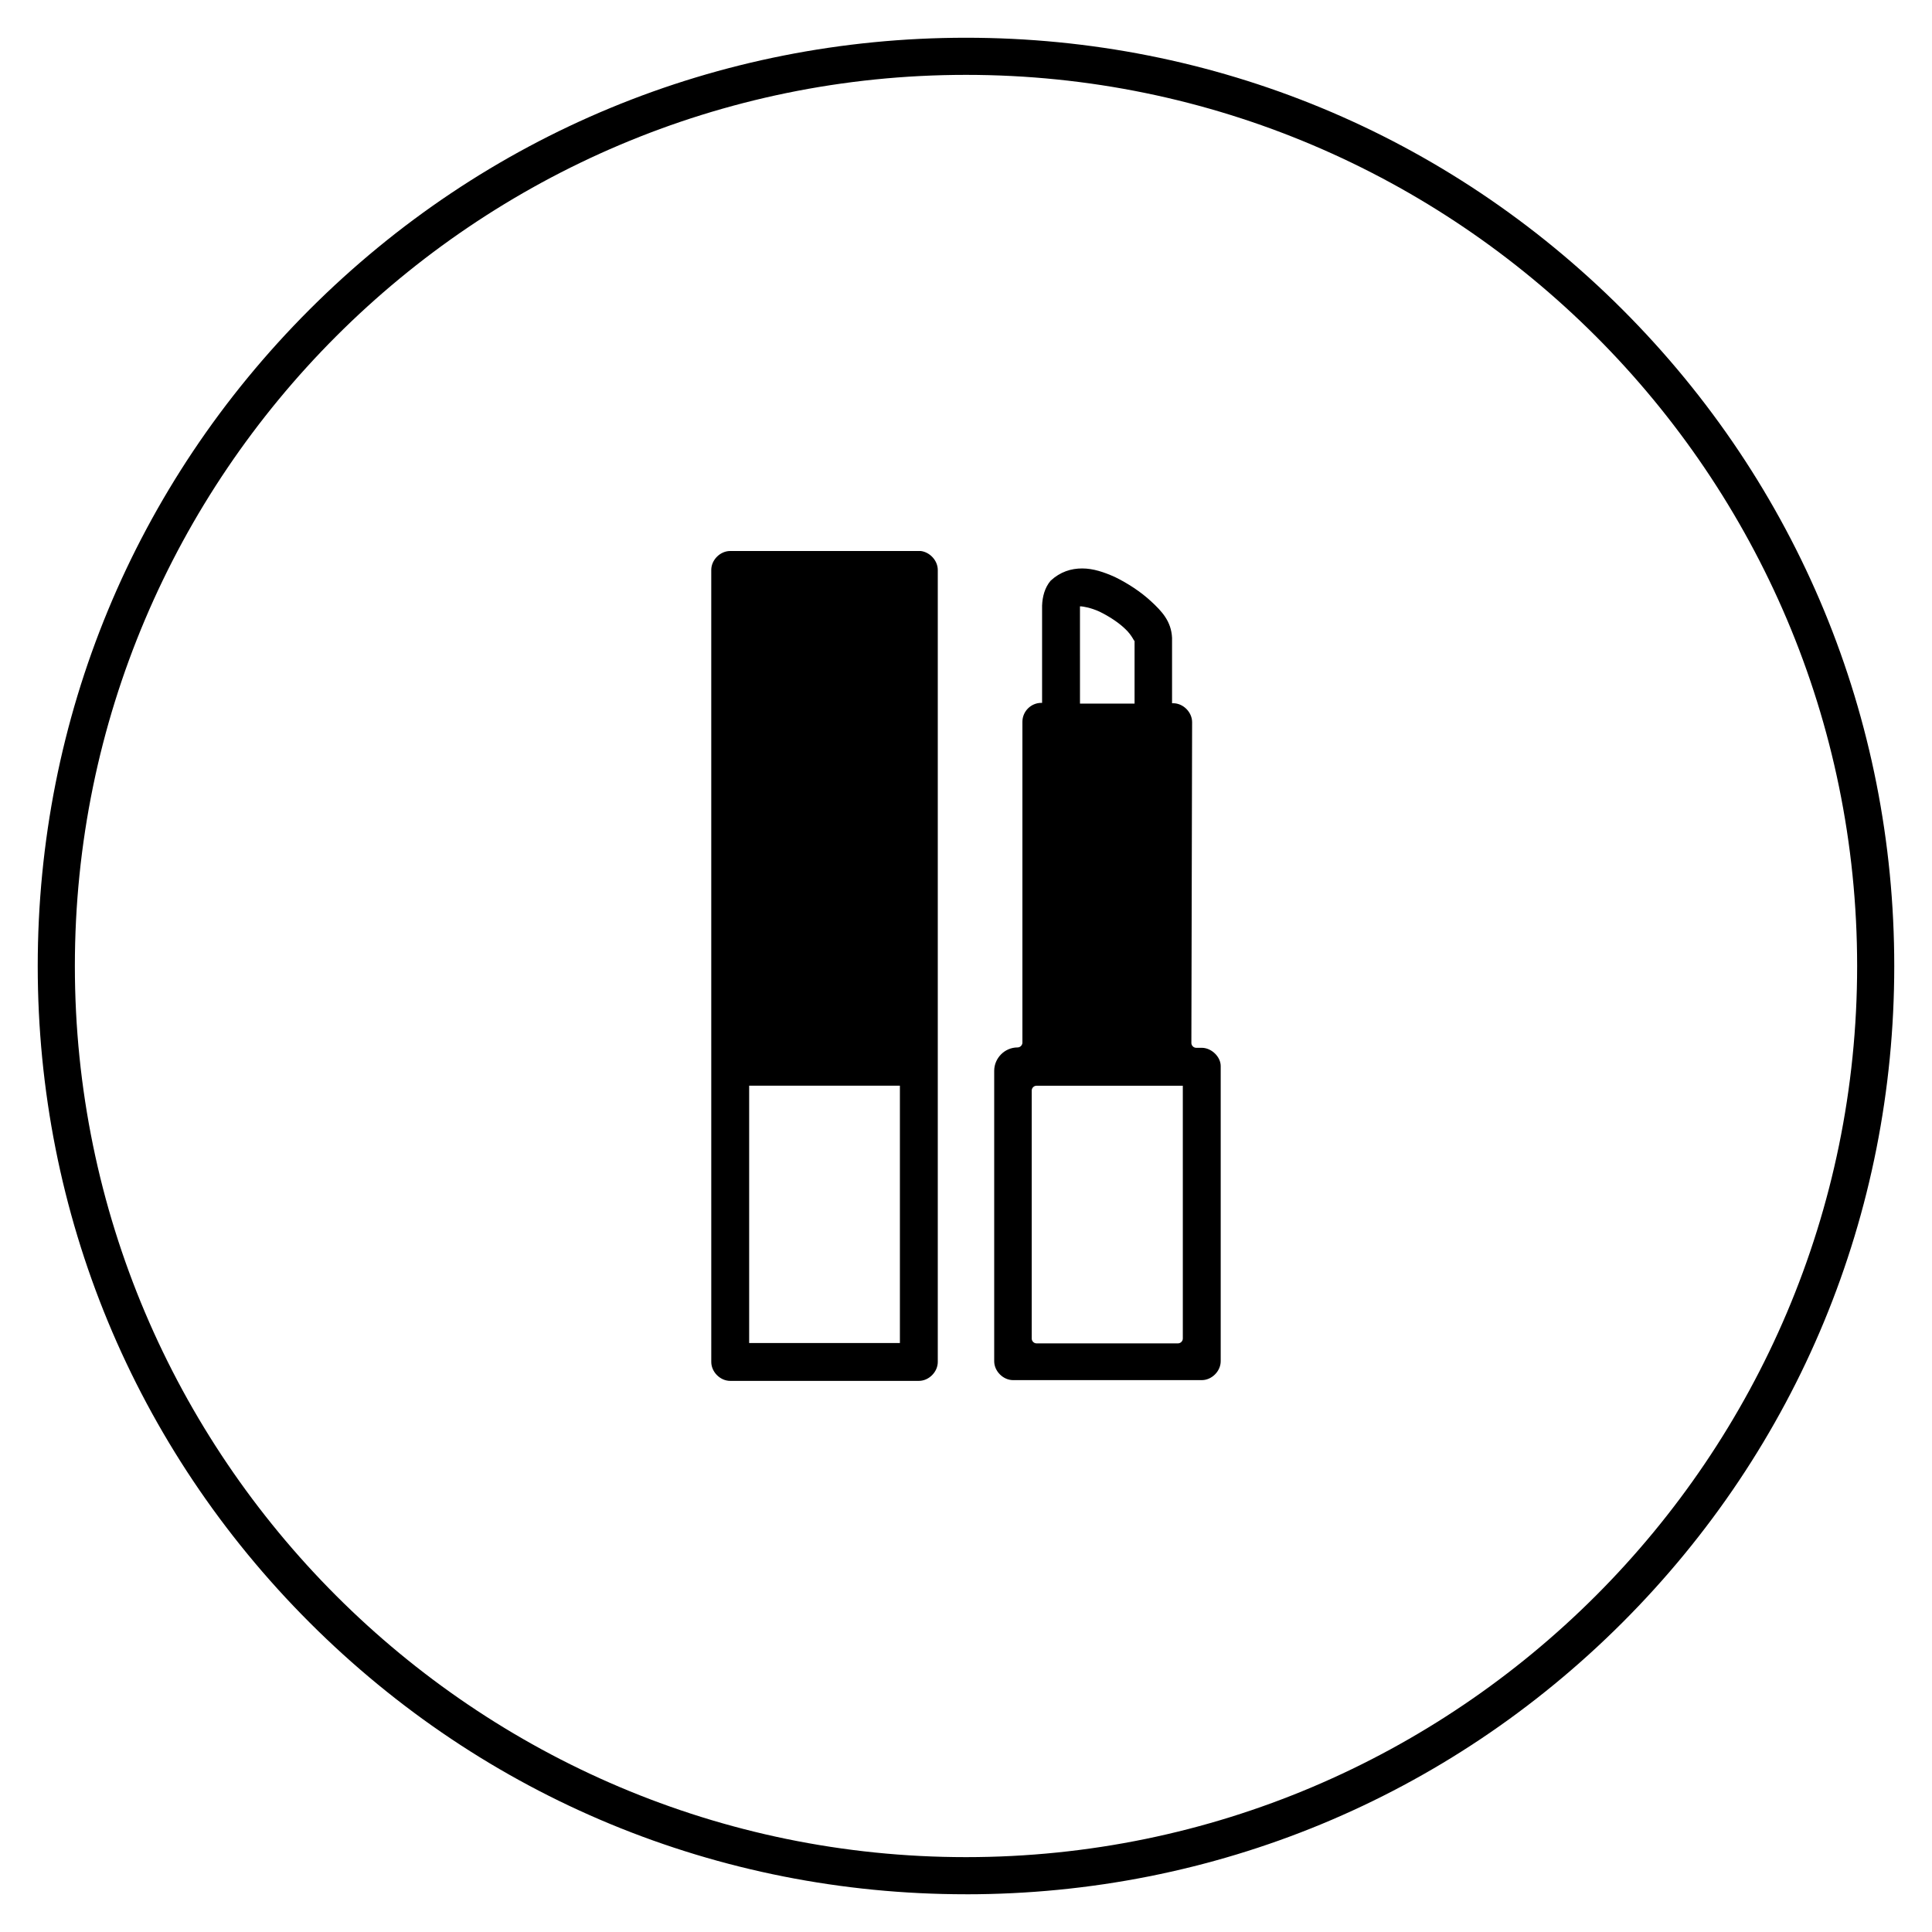 <?xml version="1.0" encoding="UTF-8"?>
<!-- Uploaded to: SVG Repo, www.svgrepo.com, Generator: SVG Repo Mixer Tools -->
<svg fill="#000000" width="800px" height="800px" version="1.1" viewBox="144 144 512 512" xmlns="http://www.w3.org/2000/svg">
 <g>
  <path d="m387.99 290.02h-0.492-49.988c-2.656 0-5.019 2.363-5.019 5.019l0.004 209.89c0 2.656 2.363 5.019 5.019 5.019h49.988c2.656 0 5.019-2.363 5.019-5.019v-209.89c-0.004-2.461-2.07-4.723-4.531-5.019zm-5.508 141.7v68.191h-39.949v-68.191z"/>
  <path d="m462.48 421.68h-1.477c-0.688 0-1.277-0.59-1.277-1.277l0.195-85.02c0-2.656-2.363-5.019-5.019-5.019h-0.297v-17.121-0.195c-0.195-4.43-2.754-7.086-5.512-9.645-2.754-2.559-6.199-4.82-9.645-6.496-2.856-1.277-5.707-2.262-8.66-2.262s-5.805 0.887-8.363 3.246c-1.574 1.871-2.164 4.231-2.262 6.594v25.781h-0.195c-2.754 0-5.019 2.262-5.019 5.019v85.02c0 0.688-0.59 1.277-1.277 1.277-3.445 0-6.199 2.856-6.199 6.199v76.949c0 2.656 2.363 5.019 5.019 5.019h49.988c2.656 0 5.019-2.363 5.019-5.019v-78.227c-0.004-2.461-2.461-4.824-5.019-4.824zm-32.277-116.8v-0.195c0.887 0 2.953 0.395 5.117 1.379 2.461 1.18 5.215 2.953 6.988 4.723 1.672 1.574 2.262 3.246 2.363 3.051v16.629h-14.465zm27.258 193.85c0 0.688-0.59 1.277-1.277 1.277l-37.492 0.004c-0.688 0-1.277-0.59-1.277-1.277v-65.73c0-0.688 0.59-1.277 1.277-1.277h38.766z"/>
  <path d="m400 646c-65.73 0-127.53-25.586-173.97-72.027-46.445-46.449-72.031-108.24-72.031-173.97 0-65.734 25.586-127.53 72.031-173.97 46.445-46.445 108.24-72.031 173.97-72.031 65.73 0 127.53 25.586 173.97 72.027 46.441 46.449 72.027 108.24 72.027 173.98 0 65.73-25.586 127.53-72.027 173.97-46.449 46.441-108.24 72.027-173.97 72.027zm0-482.16c-130.18 0-236.16 105.98-236.16 236.16s105.98 236.16 236.16 236.16 236.16-105.98 236.16-236.16c0.004-130.18-105.97-236.16-236.16-236.16z"/>
 </g>
</svg>